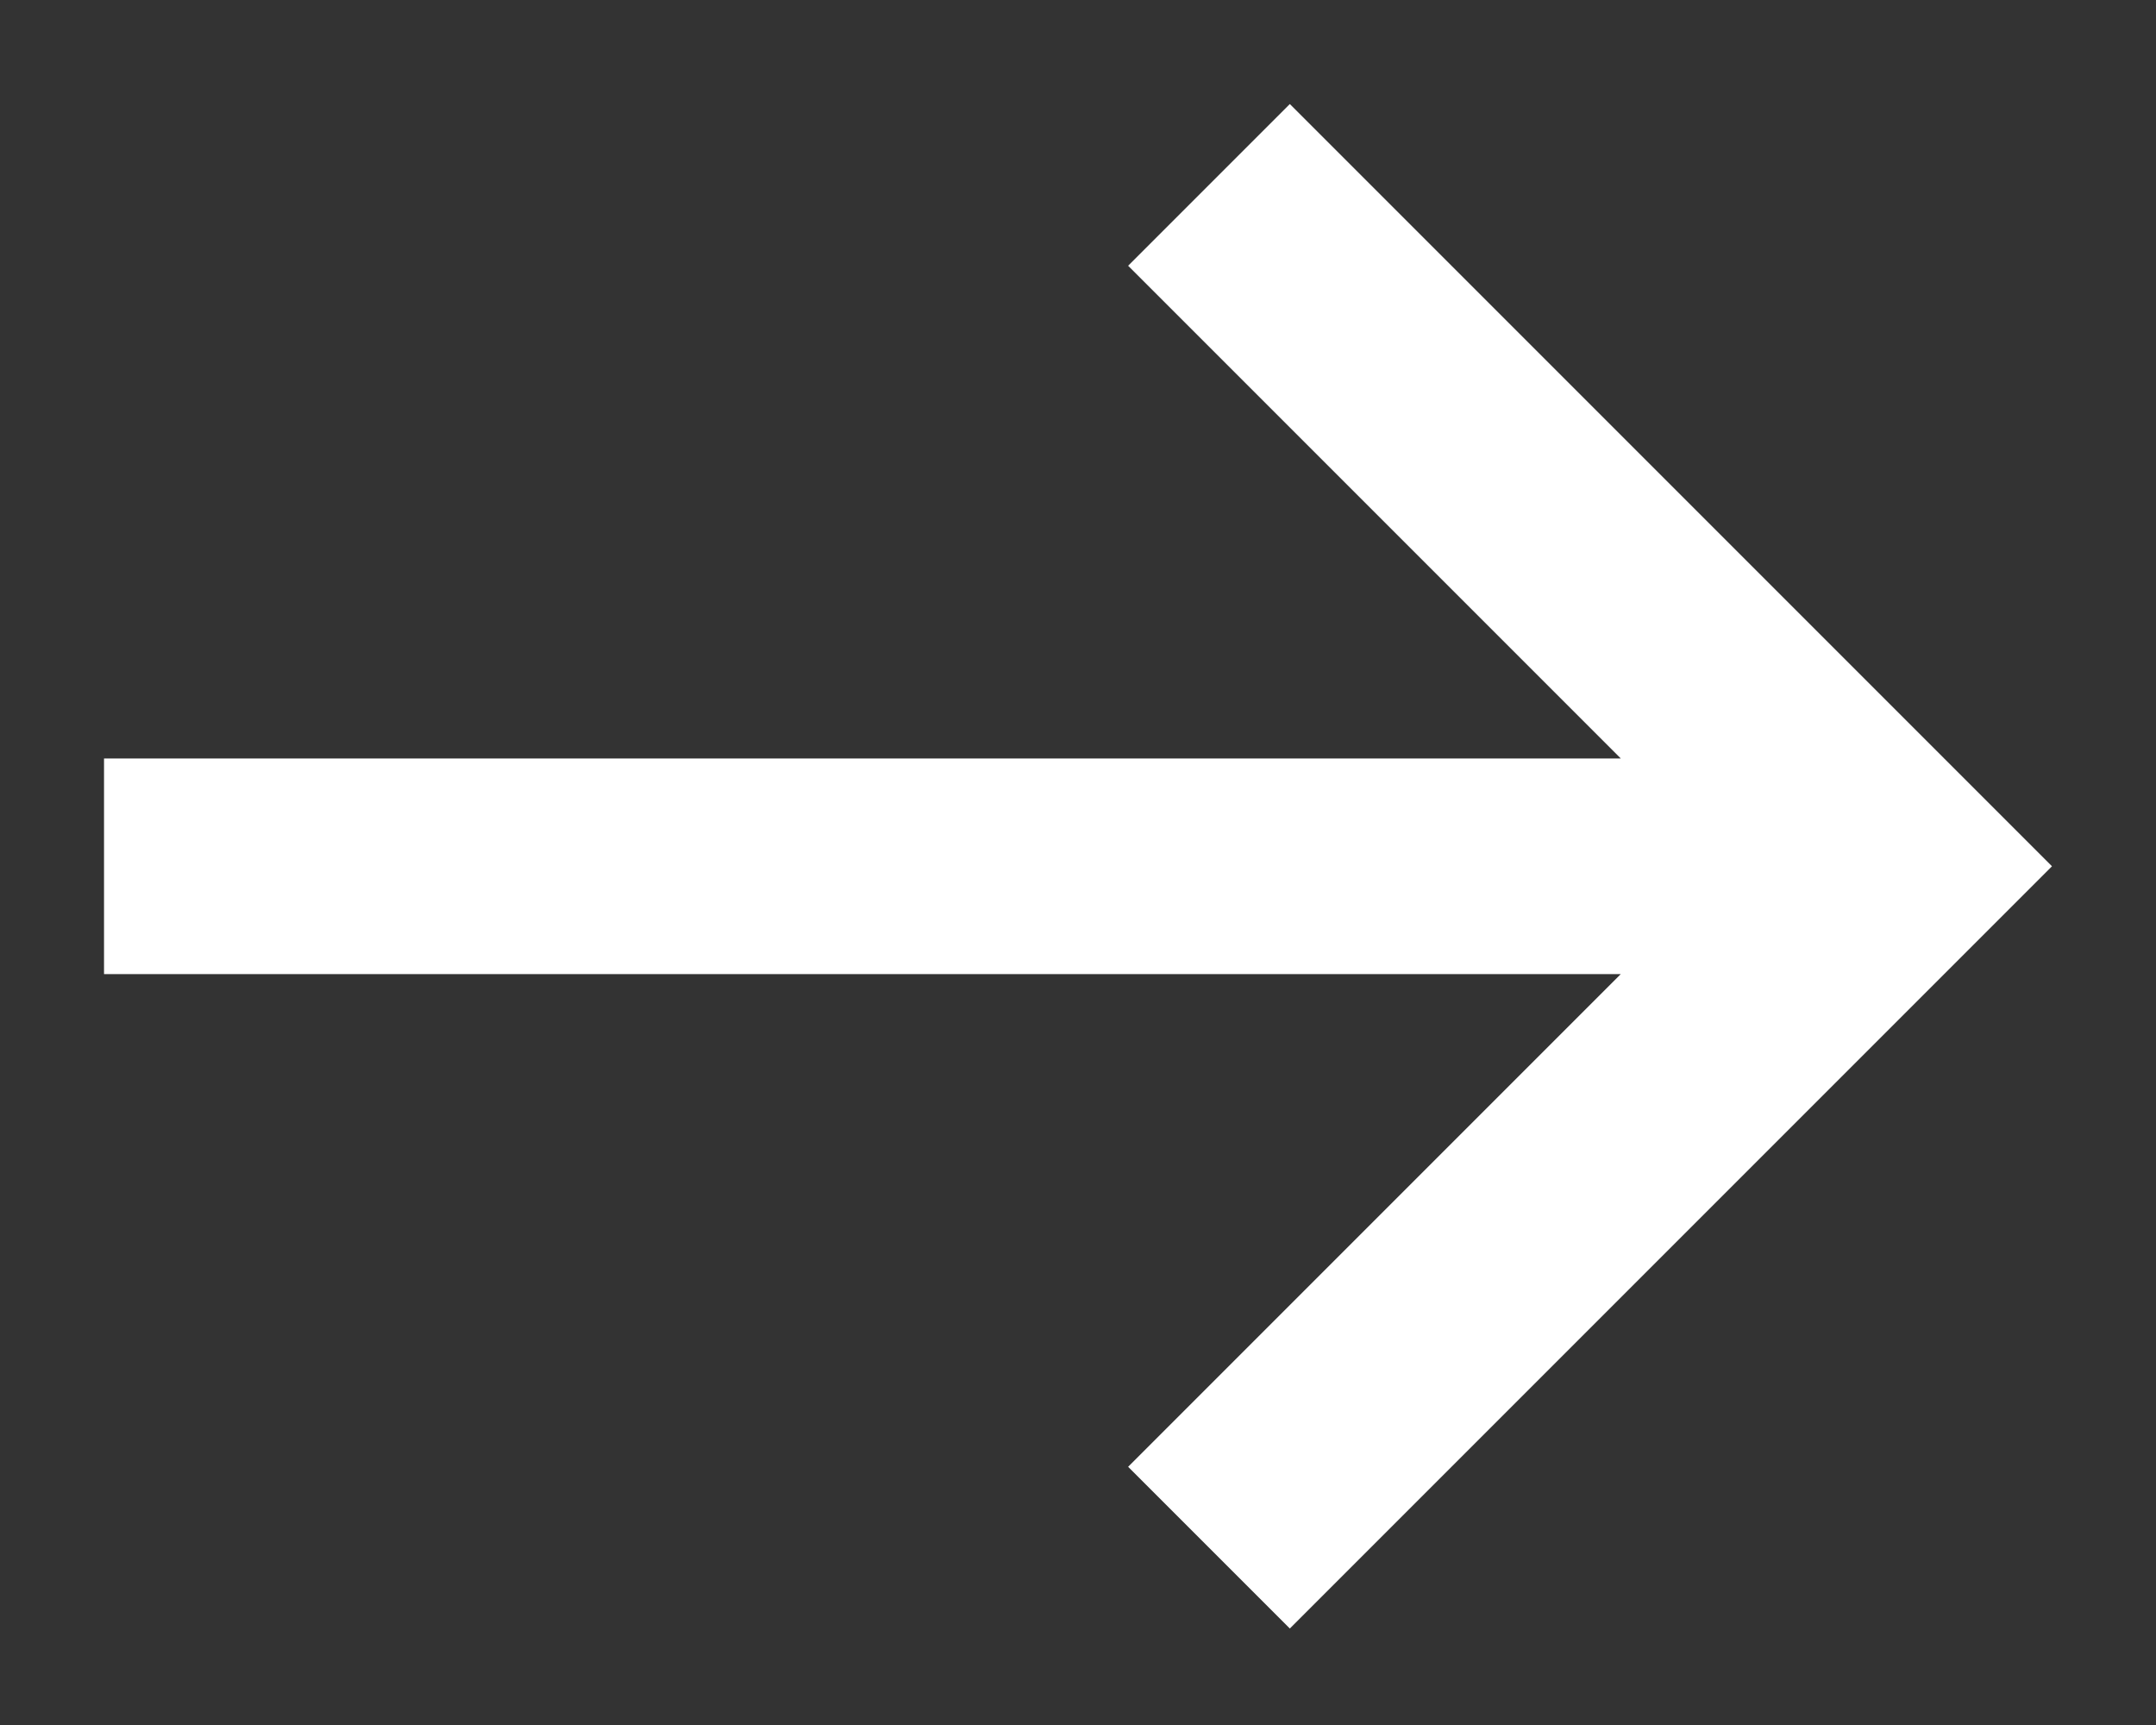 <svg width="20" height="16" viewBox="0 0 20 16" fill="none" xmlns="http://www.w3.org/2000/svg">
<rect x="0" y="0" width="20" height="16" fill="#333333" stroke="none"/>
<path d="M0.965 9.035H15.035L10.465 13.605L11.965 15.105L19.035 8.035L11.965 0.965L10.465 2.465L15.035 7.035H0.965V9.035Z" fill="white"/>
</svg>

